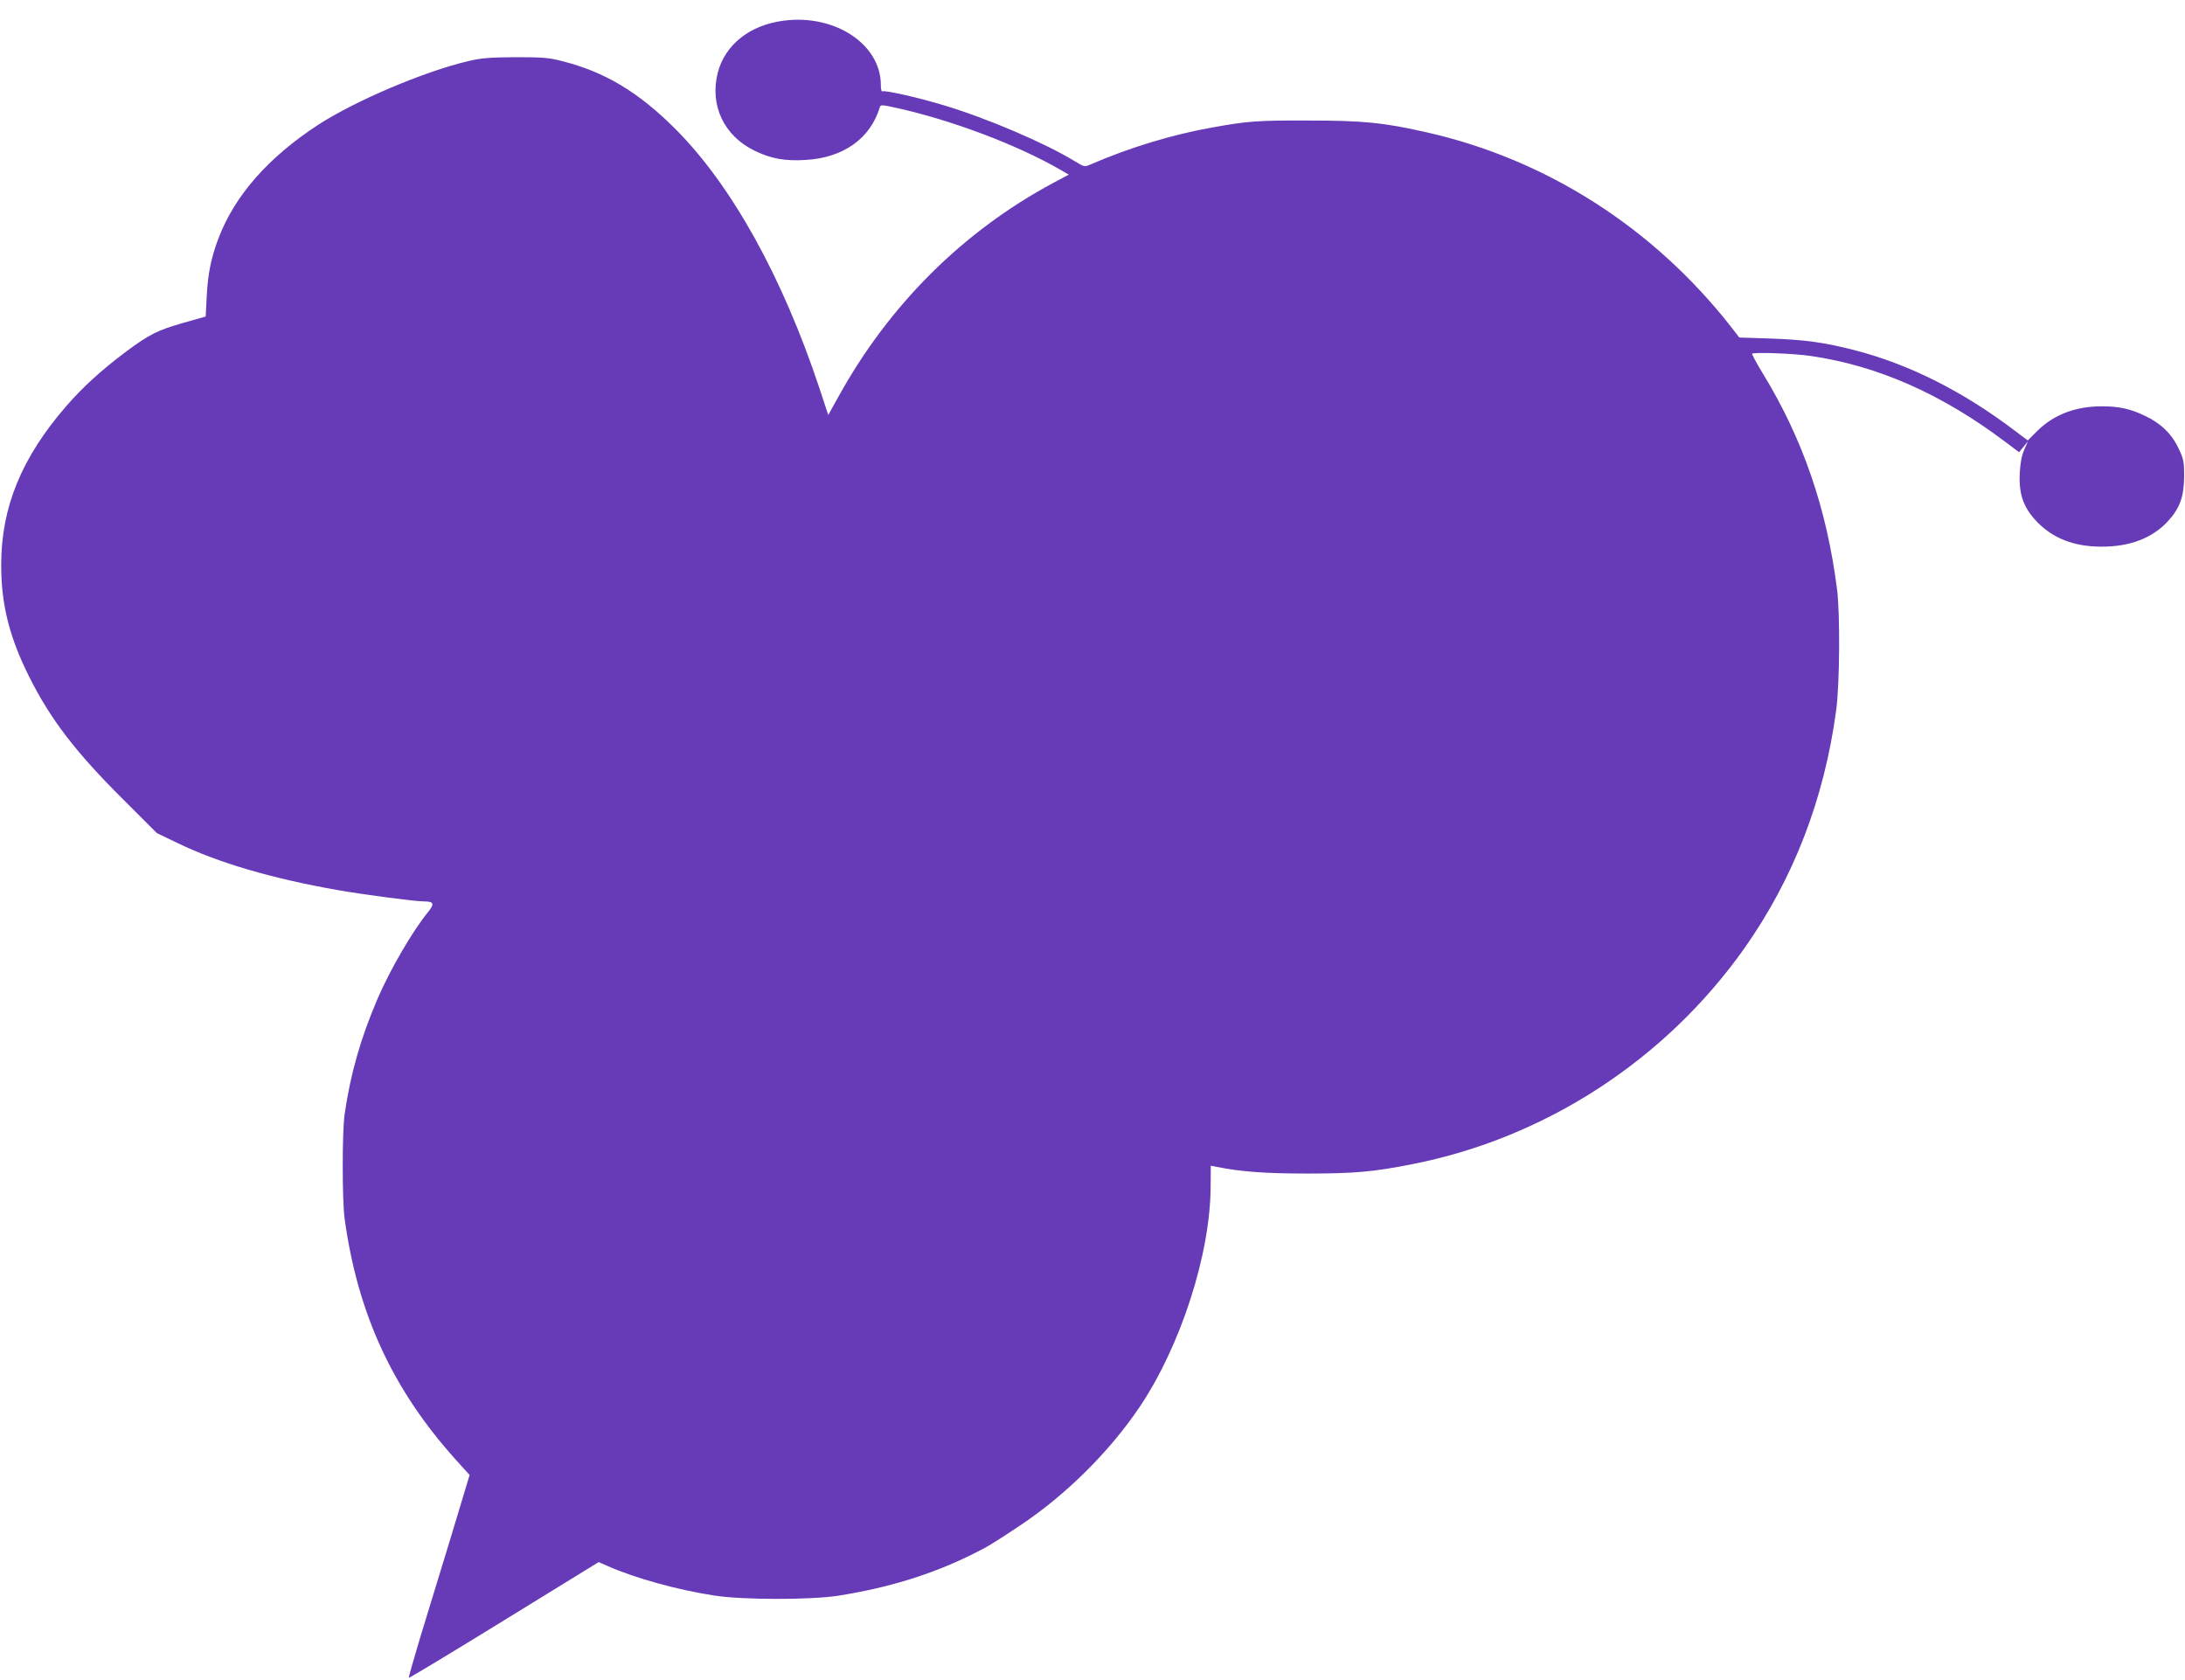 <?xml version="1.0" standalone="no"?>
<!DOCTYPE svg PUBLIC "-//W3C//DTD SVG 20010904//EN"
 "http://www.w3.org/TR/2001/REC-SVG-20010904/DTD/svg10.dtd">
<svg version="1.0" xmlns="http://www.w3.org/2000/svg"
 width="1280pt" height="984pt" viewBox="0 0 1280 984"
 preserveAspectRatio="xMidYMid meet">
<g transform="translate(0,984) scale(0.1,-0.1)"
fill="#673ab7" stroke="none">
<path d="M4592 9719 c-199 -25 -344 -140 -387 -304 -49 -192 36 -372 218 -459
96 -46 175 -60 295 -53 221 12 381 125 436 309 4 15 11 15 93 -3 328 -72 717
-219 971 -367 l43 -25 -92 -49 c-527 -283 -960 -713 -1257 -1251 l-60 -108
-52 158 c-217 652 -513 1185 -840 1514 -217 218 -416 338 -667 401 -76 20
-113 23 -273 23 -155 -1 -200 -5 -277 -23 -262 -62 -663 -233 -879 -373 -291
-190 -487 -412 -583 -662 -44 -115 -63 -208 -70 -342 l-6 -119 -134 -38 c-149
-43 -195 -66 -329 -165 -146 -109 -258 -211 -354 -322 -261 -301 -380 -590
-381 -926 -1 -231 47 -425 162 -655 124 -250 275 -447 552 -722 l198 -198 123
-59 c238 -115 551 -207 938 -275 156 -27 451 -66 503 -66 59 0 64 -13 25 -62
-92 -112 -223 -338 -297 -510 -99 -232 -157 -435 -192 -673 -15 -104 -15 -506
0 -615 77 -556 280 -997 649 -1408 l83 -92 -111 -368 c-62 -202 -143 -468
-181 -592 -37 -123 -66 -226 -64 -228 2 -2 253 149 558 337 l554 341 55 -24
c158 -70 407 -139 623 -172 168 -26 561 -26 725 -1 291 46 539 122 775 237
101 50 125 64 290 174 268 178 525 433 702 696 240 358 413 893 415 1288 l1
124 30 -6 c147 -30 290 -40 537 -40 275 0 387 10 614 55 778 153 1479 609
1941 1259 291 411 472 879 542 1403 20 151 23 556 5 702 -60 475 -201 886
-438 1272 -35 58 -62 108 -60 111 11 10 241 2 343 -13 394 -57 771 -224 1144
-506 l77 -58 26 32 26 32 -22 -50 c-15 -34 -23 -78 -26 -136 -6 -121 20 -198
94 -278 94 -102 221 -153 383 -153 168 -1 300 50 391 149 70 76 94 144 95 263
0 86 -3 101 -32 162 -40 86 -105 149 -197 192 -87 42 -153 56 -254 56 -153 0
-280 -49 -375 -142 l-58 -58 -77 58 c-306 232 -622 390 -942 472 -176 45 -288
60 -488 67 l-183 6 -51 66 c-454 578 -1080 978 -1781 1136 -251 57 -370 69
-692 69 -298 1 -354 -3 -565 -41 -236 -42 -481 -117 -711 -216 -35 -16 -37
-15 -95 20 -174 106 -511 250 -764 326 -143 44 -348 90 -360 82 -6 -4 -10 12
-10 38 0 237 -268 415 -568 376z"/>
</g>
</svg>
